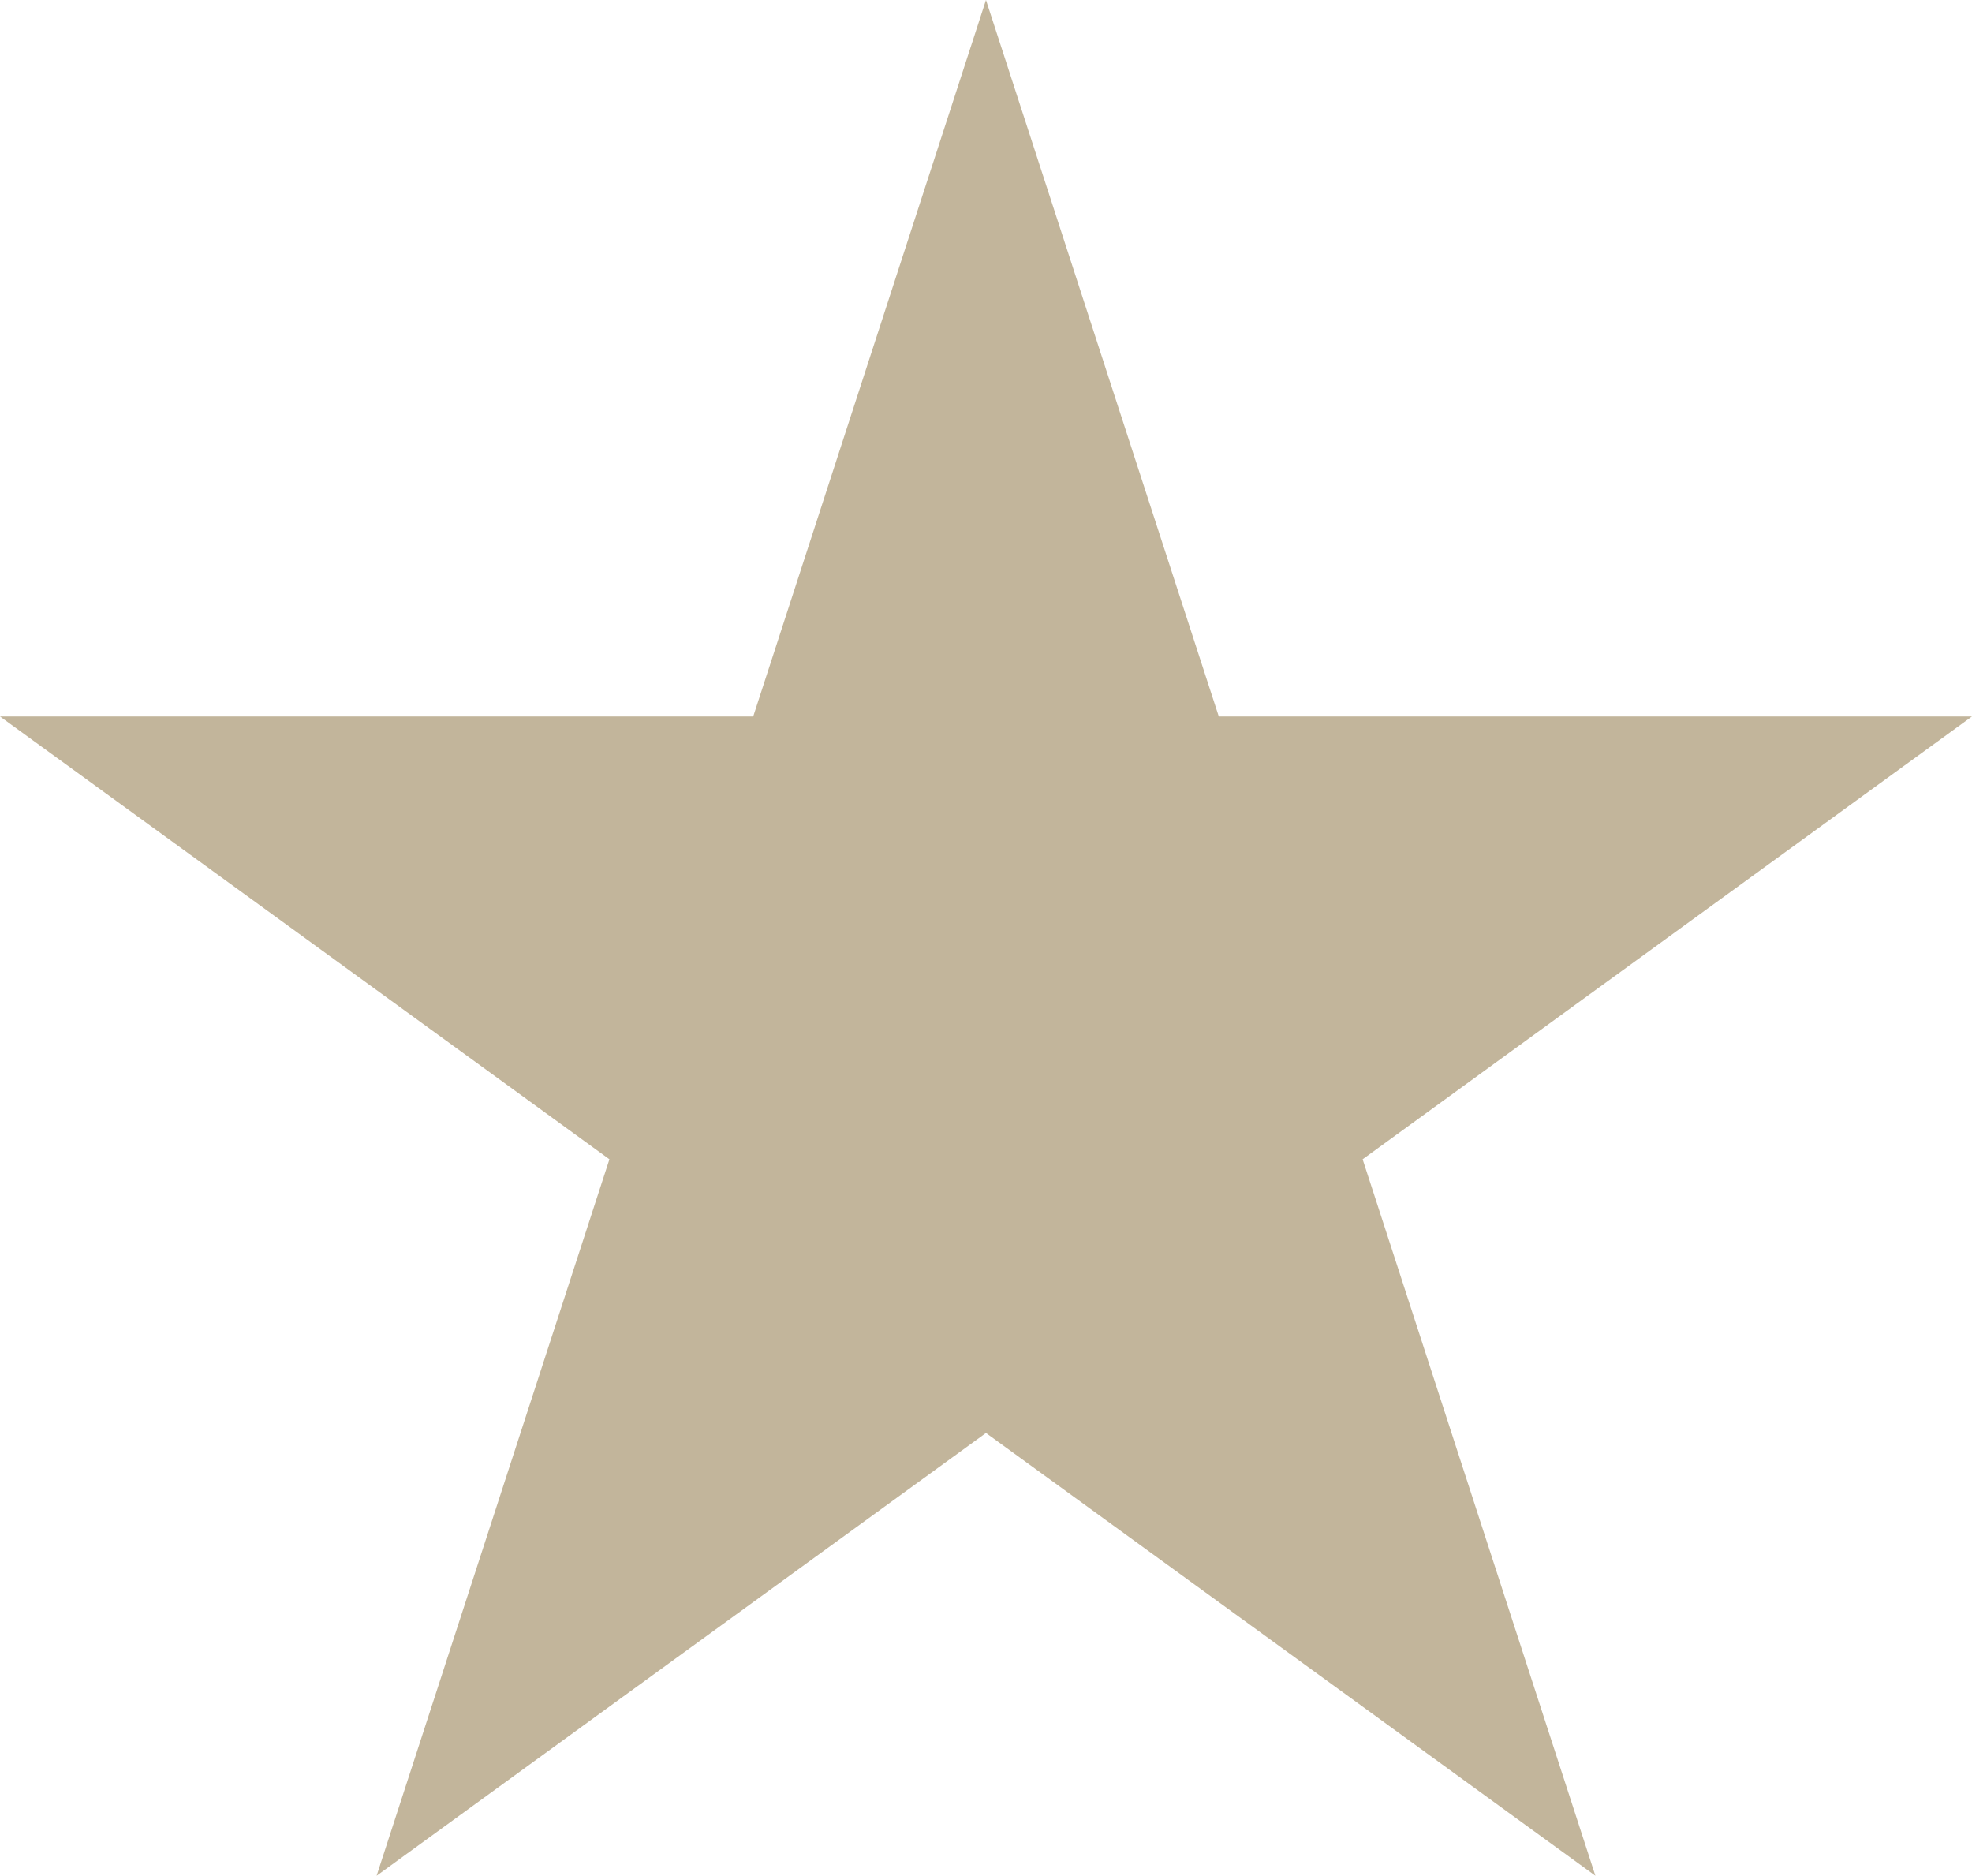 <!-- Generator: Adobe Illustrator 18.1.1, SVG Export Plug-In  -->
<svg version="1.1"
	 xmlns="http://www.w3.org/2000/svg" xmlns:xlink="http://www.w3.org/1999/xlink" xmlns:a="http://ns.adobe.com/AdobeSVGViewerExtensions/3.0/"
	 x="0px" y="0px" width="36.931px" height="35.124px" viewBox="0 0 36.931 35.124" enable-background="new 0 0 36.931 35.124"
	 xml:space="preserve">
<defs>
</defs>
<polygon fill="#C2B59B" points="18.465,0 22.825,13.416 36.931,13.416 25.519,21.708 29.878,35.124 18.465,26.833 7.053,35.124 
	11.413,21.708 0,13.416 14.106,13.416 "/>
</svg>